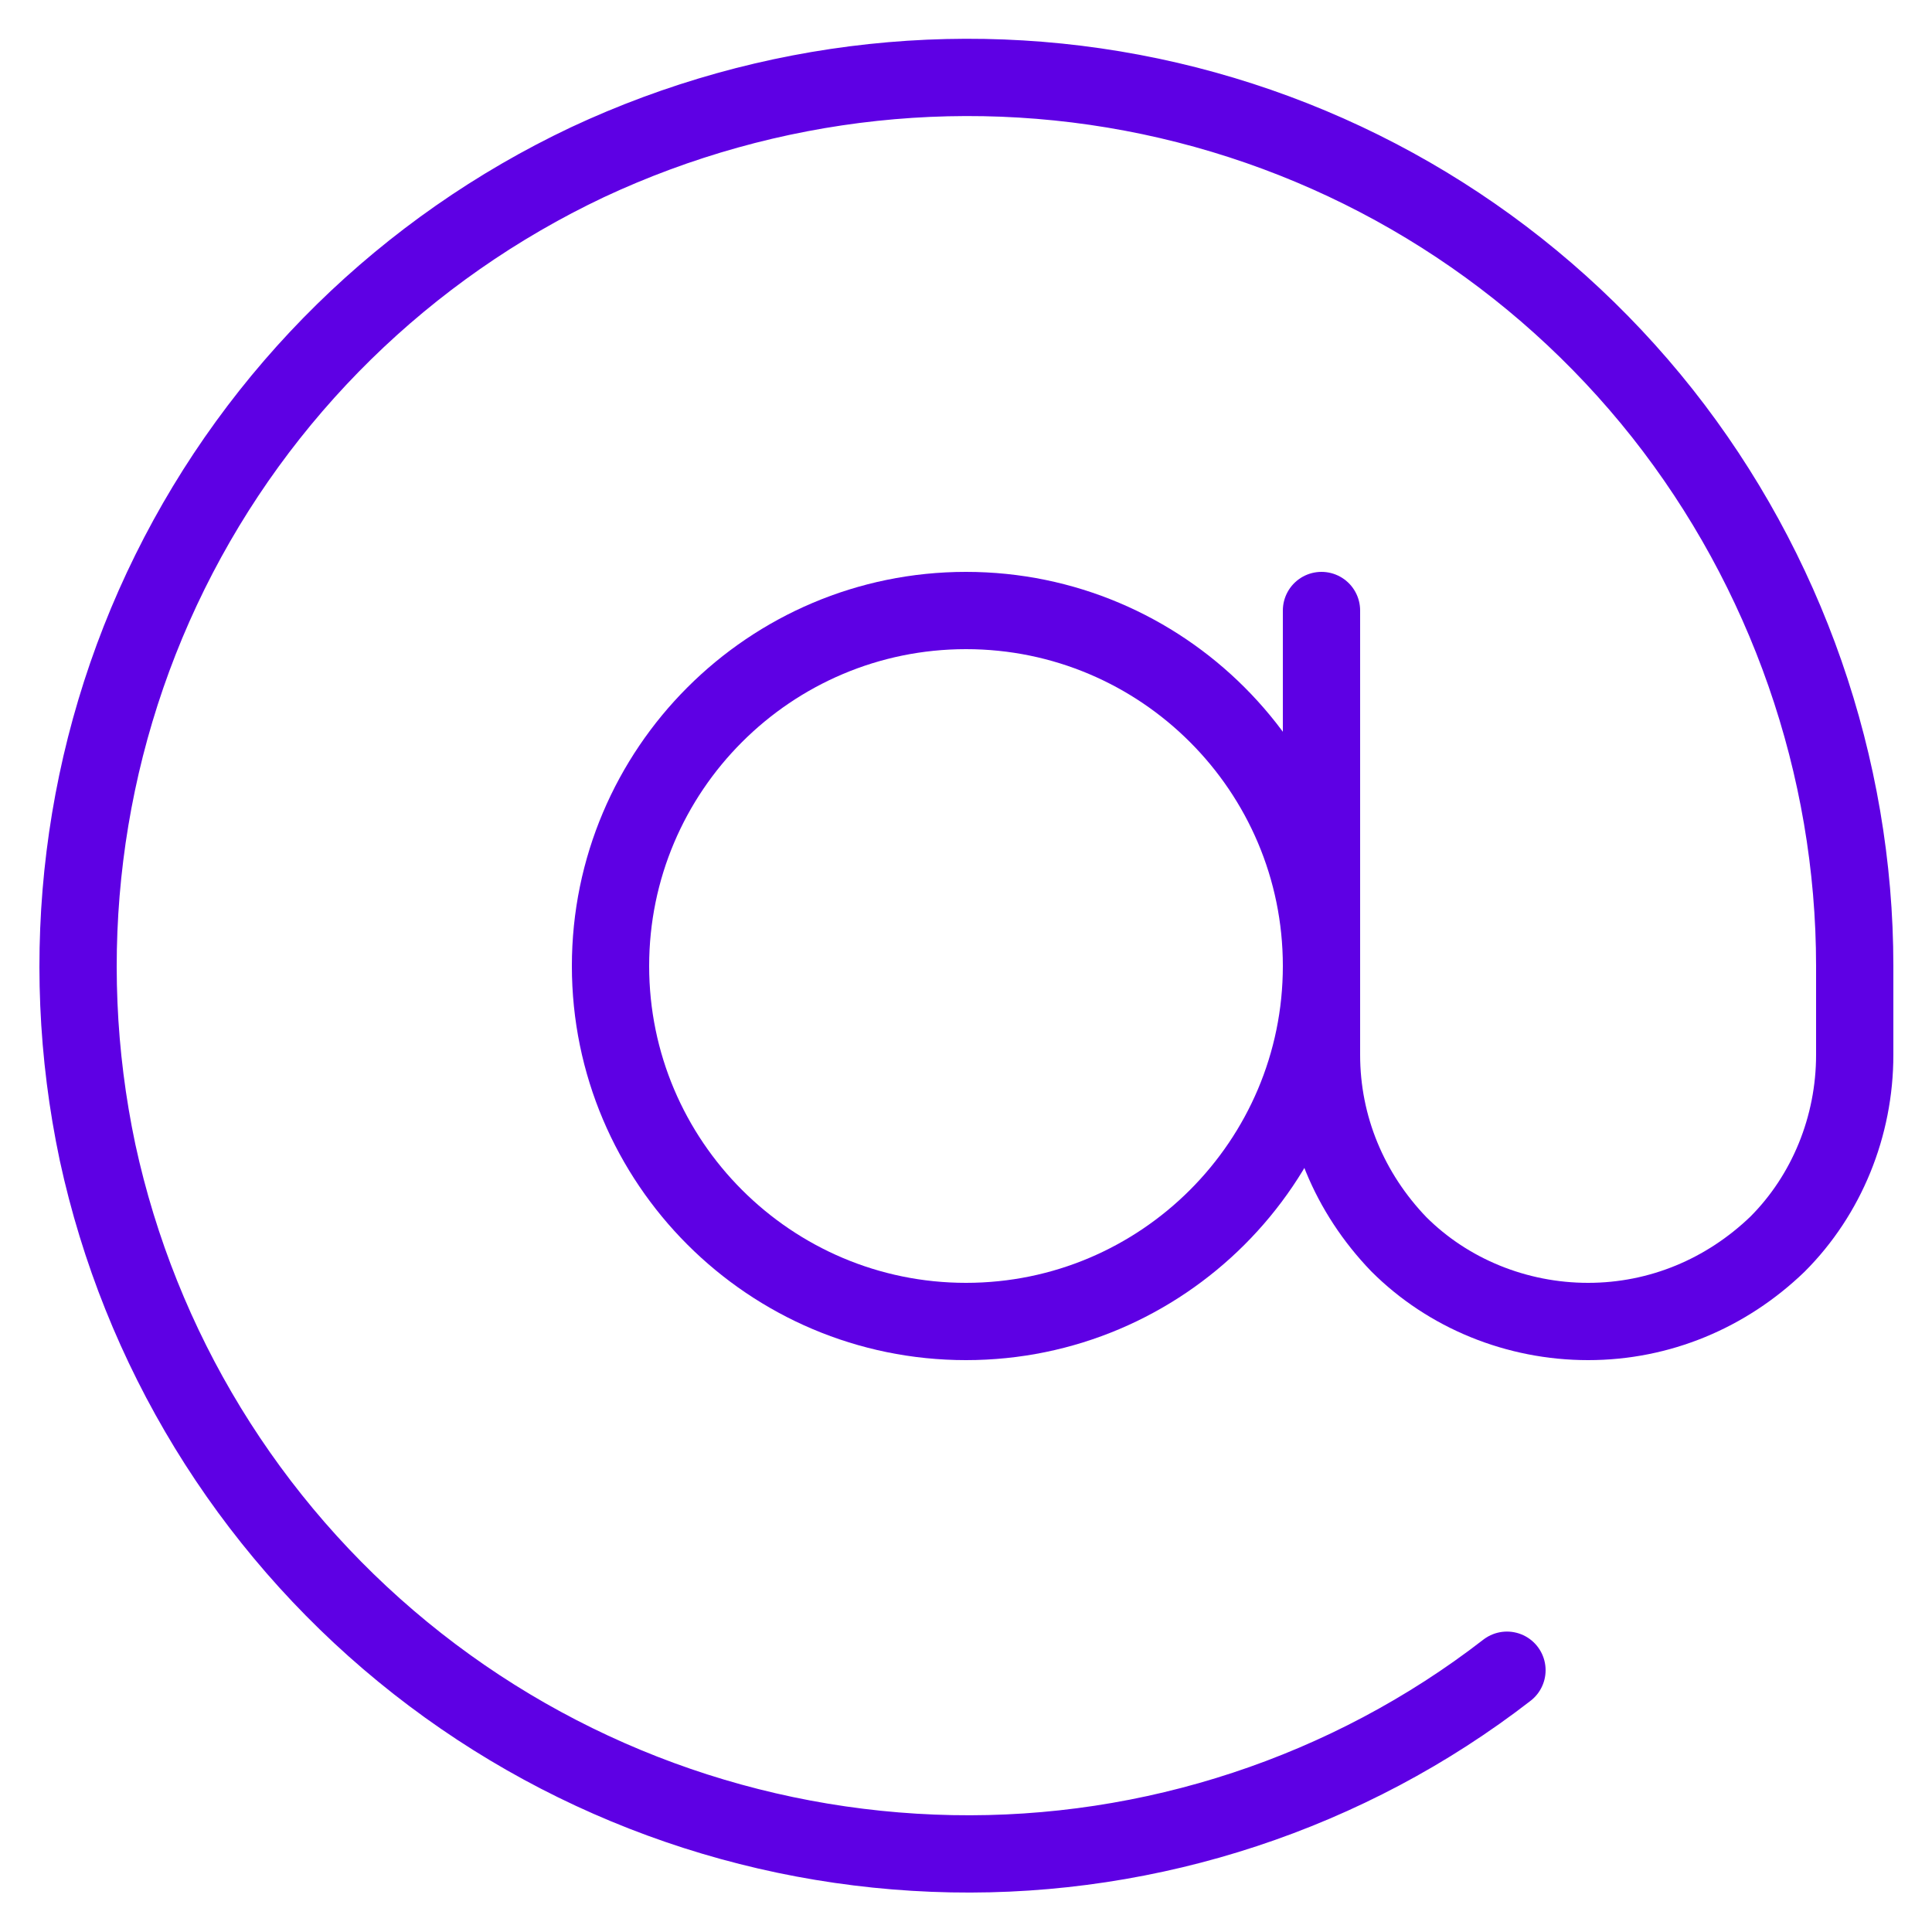 <?xml version="1.0" encoding="UTF-8"?>
<svg xmlns="http://www.w3.org/2000/svg" id="Ebene_1" version="1.1" viewBox="0 0 200 200">
  <defs>
    <style>
      .st0 {
        stroke-width: 16px;
      }

      .st0, .st1, .st2 {
        fill: none;
        stroke: #5e00e4;
        stroke-linecap: round;
        stroke-linejoin: round;
      }

      .st1 {
        stroke-width: 4px;
      }

      .st2 {
        stroke-width: 8px;
      }

      .st3 {
        display: none;
      }
    </style>
  </defs>
  <g id="Ebene_11" data-name="Ebene_1" class="st3">
    <g>
      <path class="st1" d="M175,53.1H25c-10.4,0-18.7,8.4-18.7,18.7v93.7c0,10.4,8.4,18.7,18.7,18.7h150c10.4,0,18.7-8.4,18.7-18.7v-93.7c0-10.4-8.4-18.7-18.7-18.7Z"></path>
      <path class="st1" d="M137.5,184.4V34.4c0-5-2-9.7-5.5-13.3-3.5-3.5-8.3-5.5-13.3-5.5h-37.5c-5,0-9.7,2-13.3,5.5-3.5,3.5-5.5,8.3-5.5,13.3v150"></path>
    </g>
  </g>
  <g id="Ebene_1_Kopie" class="st3">
    <path class="st1" d="M59.4,91.6L92.9,16.1c6.7,0,13.1,2.7,17.8,7.4,4.7,4.7,7.4,11.1,7.4,17.8v33.6h47.5c2.4,0,4.8.5,7.1,1.5,2.2,1,4.2,2.5,5.8,4.3s2.8,4,3.5,6.3.8,4.8.5,7.2l-11.6,75.5c-.6,4-2.6,7.7-5.7,10.3-3.1,2.6-7,4-11.1,4H59.4M59.4,91.6v92.3M59.4,91.6h-25.2c-4.5,0-8.7,1.8-11.9,4.9-3.1,3.1-4.9,7.4-4.9,11.9v58.7c0,4.5,1.8,8.7,4.9,11.9,3.1,3.1,7.4,4.9,11.9,4.9h25.2"></path>
  </g>
  <g id="Ebene_1_Kopie_Kopie" class="st3">
    <g>
      <path class="st1" d="M193.6,100H6.4"></path>
      <path class="st1" d="M38.7,35.5L6.4,100v56.2c0,5,2,9.7,5.5,13.2s8.3,5.5,13.2,5.5h149.8c5,0,9.7-2,13.2-5.5s5.5-8.3,5.5-13.2v-56.2l-32.3-64.5c-1.5-3.1-3.9-5.7-6.9-7.6-3-1.8-6.4-2.8-9.9-2.8H55.4c-3.5,0-6.9,1-9.9,2.8s-5.3,4.5-6.9,7.6h.1Z"></path>
      <path class="st0" d="M43.8,137.4h0"></path>
      <path class="st0" d="M81.3,137.4h0"></path>
    </g>
  </g>
  <g id="Ebene_4">
    <g>
      <path class="st2" d="M100,136.8c20.3,0,36.8-16.5,36.8-36.8s-16.5-36.8-36.8-36.8-36.8,16.5-36.8,36.8,16.5,36.8,36.8,36.8Z"></path>
      <path class="st2" d="M136.8,63.2v46c0,7.4,2.9,14.3,8,19.6,5.1,5.1,12.2,8,19.6,8s14.3-2.9,19.6-8c5.1-5.1,8-12.2,8-19.6v-9.2c0-20.7-7.1-41-19.9-57.2-12.9-16.3-30.9-27.7-51.1-32.4-20.2-4.7-41.4-2.4-60.2,6.4-18.8,8.9-34,23.8-43.2,42.4-9.2,18.6-11.8,39.8-7.5,60.1,4.4,20.3,15.5,38.5,31.6,51.7s36.1,20.5,56.8,20.9c20.7.4,41.1-6.3,57.5-19"></path>
    </g>
  </g>
  <g id="Ebene_5" class="st3">
    <path class="st1" d="M120.5,44.5c8.6,1.7,16.5,5.9,22.7,12.1,6.2,6.2,10.4,14.1,12.1,22.7M120.5,9.3c17.9,2,34.5,10,47.2,22.7s20.7,29.3,22.7,47.2M181.7,149.4v26.4c0,2.5-.5,4.9-1.5,7.1-1,2.2-2.4,4.3-4.2,5.9-1.8,1.7-3.9,2.9-6.3,3.7s-4.8,1.1-7.2.9c-27.1-2.9-53.1-12.2-76-27-21.3-13.5-39.3-31.5-52.8-52.8-14.9-23-24.1-49.1-27-76.3-.2-2.4,0-4.9.8-7.2s2-4.4,3.7-6.2c1.6-1.8,3.7-3.2,5.9-4.2,2.2-1,4.7-1.5,7.1-1.5h26.4c4.3,0,8.4,1.5,11.7,4.3,3.2,2.8,5.4,6.7,6,10.9,1.1,8.5,3.2,16.7,6.2,24.7,1.2,3.2,1.4,6.6.7,9.9-.7,3.3-2.3,6.3-4.7,8.7l-11.2,11.2c12.5,22,30.8,40.3,52.8,52.8l11.2-11.2c2.4-2.4,5.4-4,8.7-4.7s6.7-.4,9.9.7c8,3,16.3,5,24.7,6.2,4.3.6,8.2,2.8,11,6.1s4.3,7.5,4.2,11.8v-.2Z"></path>
  </g>
  <g id="Ebene_6" class="st3">
    <g>
      <path class="st1" d="M193.9,193.6v-23.5c0-12.5-4.9-24.4-13.7-33.2s-20.7-13.7-33.2-13.7H53.1c-12.5,0-24.4,4.9-33.2,13.7-8.8,8.8-13.7,20.7-13.7,33.2v23.5"></path>
      <path class="st1" d="M100,100.3c25.9,0,46.9-21,46.9-46.9S125.9,6.4,100,6.4s-46.9,21-46.9,46.9,21,46.9,46.9,46.9h0Z"></path>
    </g>
  </g>
</svg>
